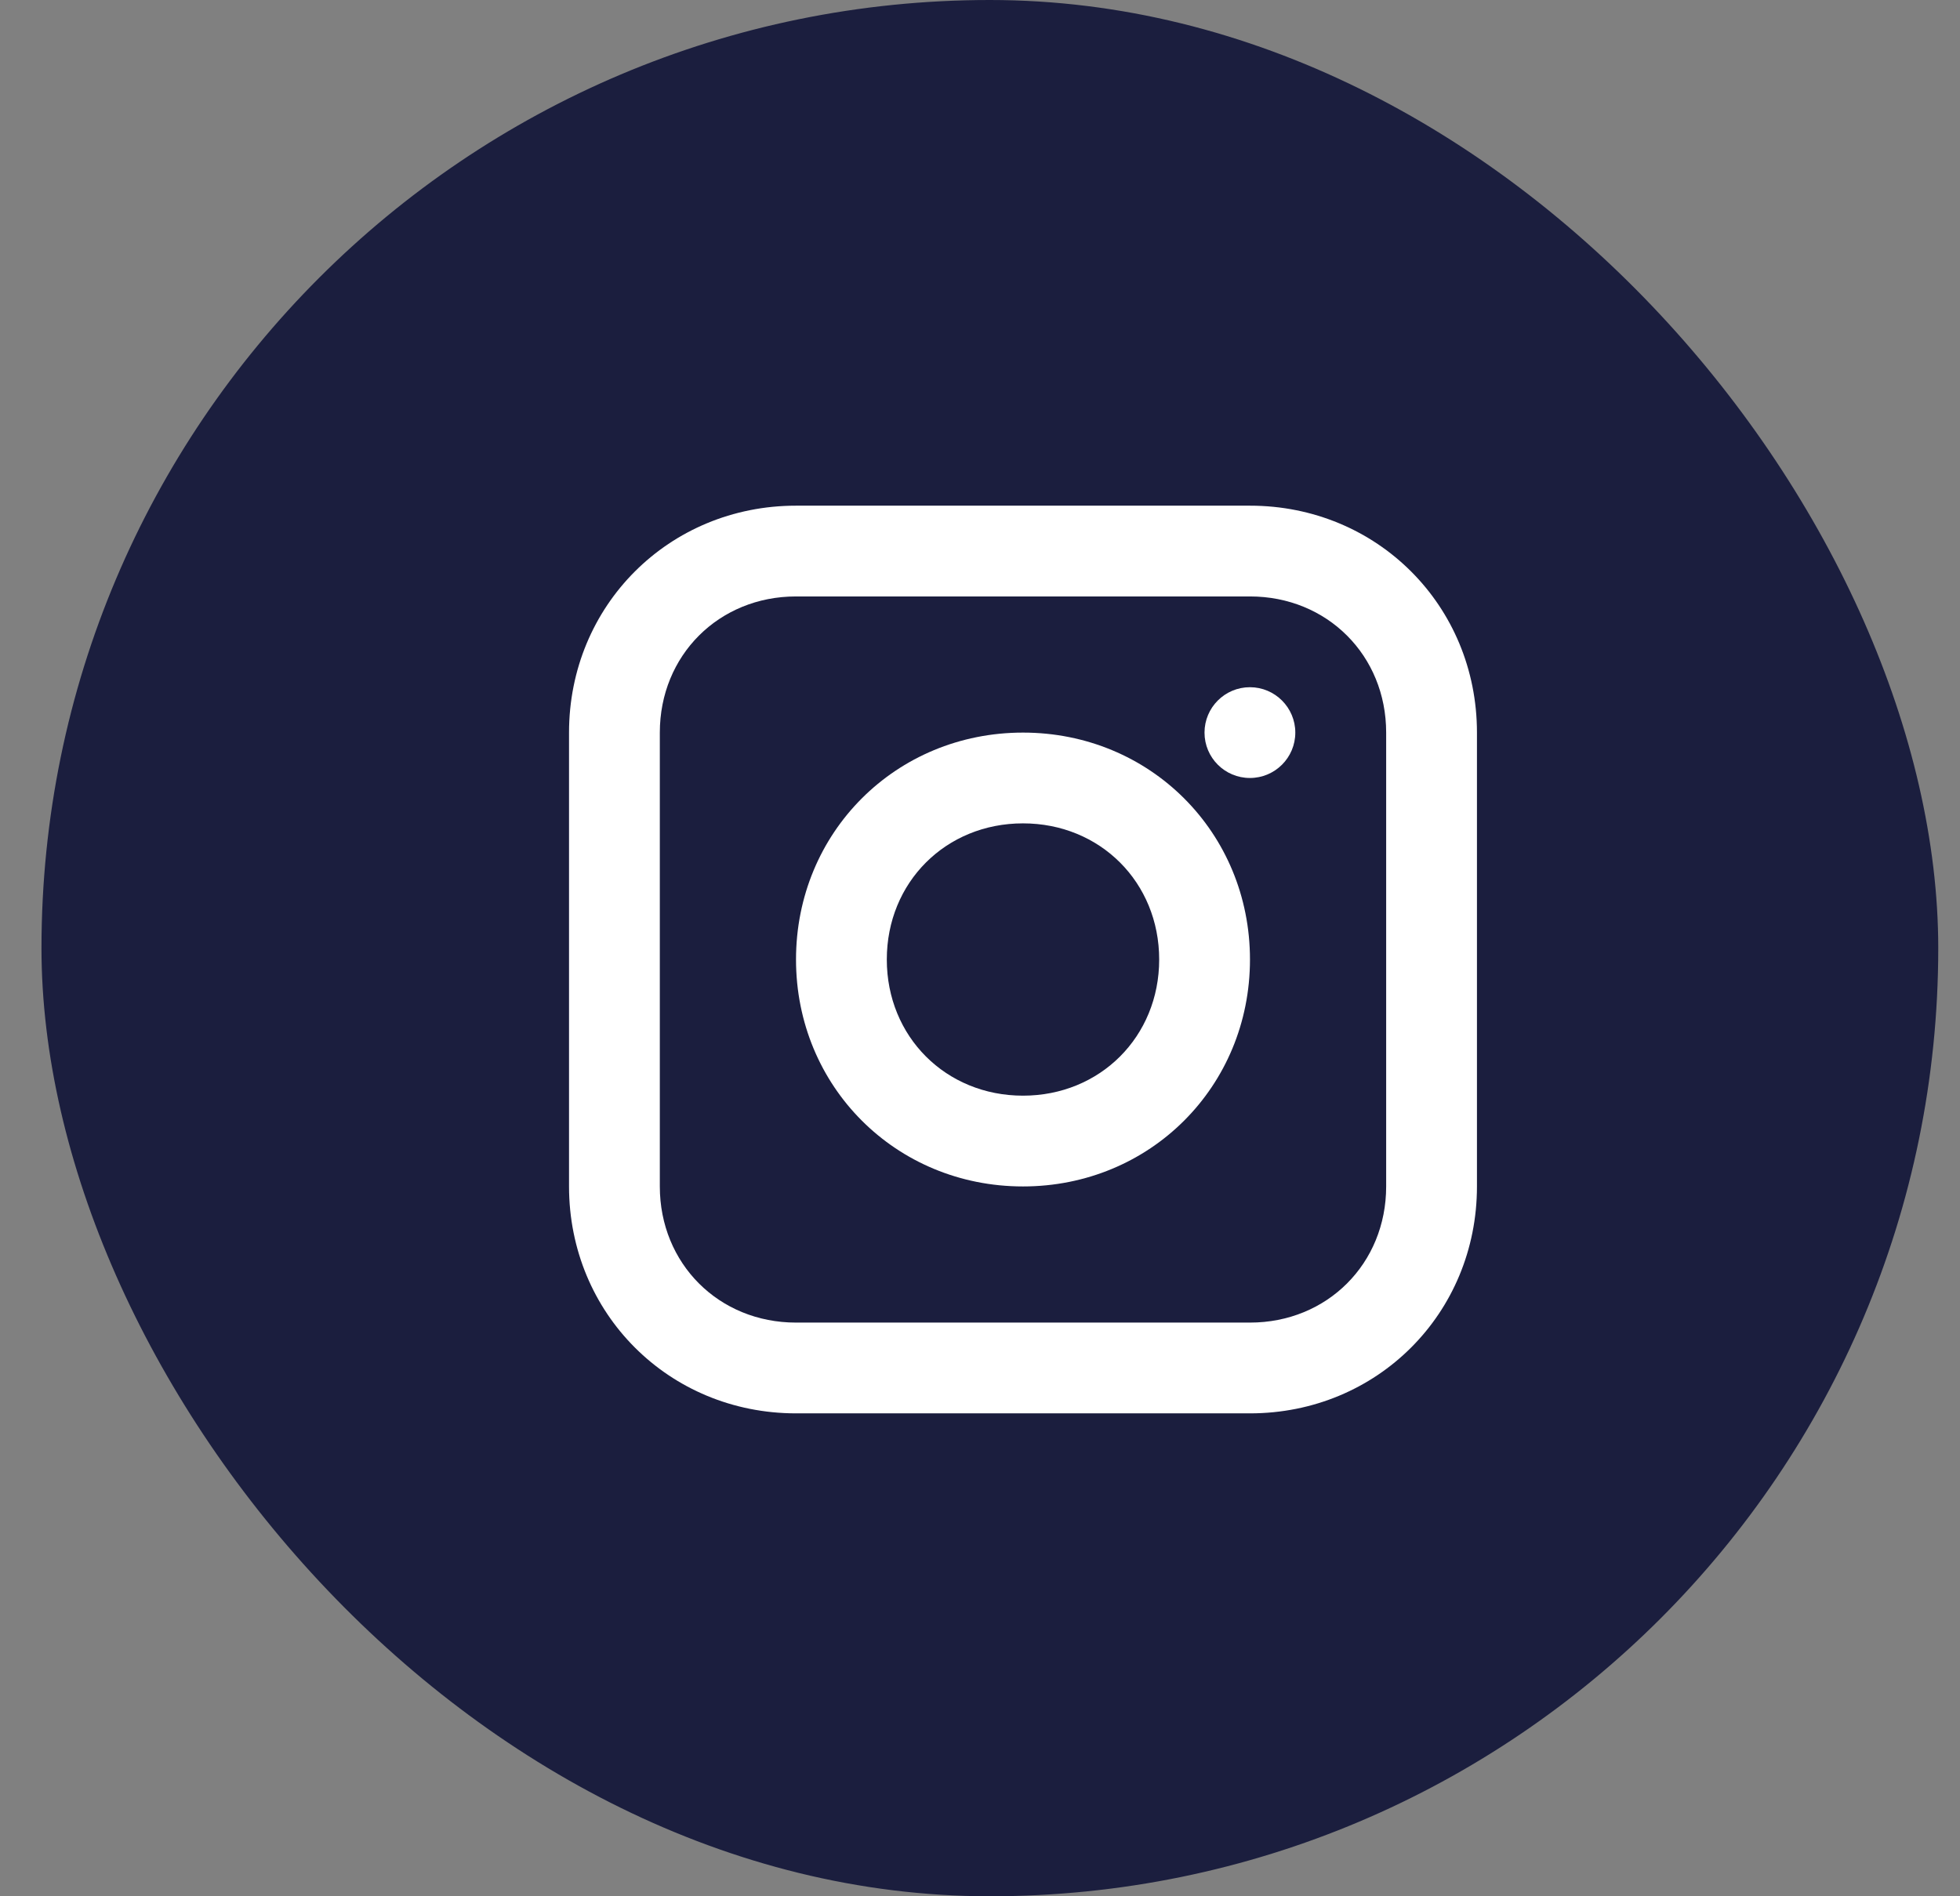 <svg width="31" height="30" viewBox="0 0 31 30" fill="none" xmlns="http://www.w3.org/2000/svg">
<rect x="0" y="0" width="31" height="30" fill="#808080" stroke="none"/>
<rect x="0.656" width="30" height="30" rx="15" fill="#1B1E3E"/>
<g clip-path="url(#clip0_60_497)">
<path d="M19.77 8H12.59C10.58 8 9 9.58 9 11.59V18.77C9 20.78 10.58 22.36 12.59 22.36H19.77C21.78 22.36 23.36 20.78 23.36 18.77V11.59C23.36 9.58 21.78 8 19.77 8ZM21.924 18.77C21.924 19.991 20.991 20.924 19.77 20.924H12.59C11.369 20.924 10.436 19.991 10.436 18.77V11.59C10.436 10.369 11.369 9.436 12.59 9.436H19.77C20.991 9.436 21.924 10.369 21.924 11.59V18.77Z" fill="white"/>
<path d="M16.18 11.59C14.169 11.59 12.59 13.169 12.59 15.18C12.59 17.19 14.169 18.77 16.18 18.77C18.19 18.77 19.77 17.19 19.77 15.18C19.77 13.169 18.19 11.59 16.18 11.59ZM16.18 17.334C14.959 17.334 14.026 16.4 14.026 15.18C14.026 13.959 14.959 13.026 16.18 13.026C17.4 13.026 18.334 13.959 18.334 15.18C18.334 16.4 17.4 17.334 16.18 17.334Z" fill="white"/>
<path d="M19.769 12.308C20.165 12.308 20.487 11.987 20.487 11.59C20.487 11.194 20.165 10.872 19.769 10.872C19.372 10.872 19.051 11.194 19.051 11.59C19.051 11.987 19.372 12.308 19.769 12.308Z" fill="white"/>
</g>
<defs>
<clipPath id="clip0_60_497">
<rect width="14.36" height="14.36" fill="white" transform="translate(9 8)"/>
</clipPath>
</defs>
</svg>
